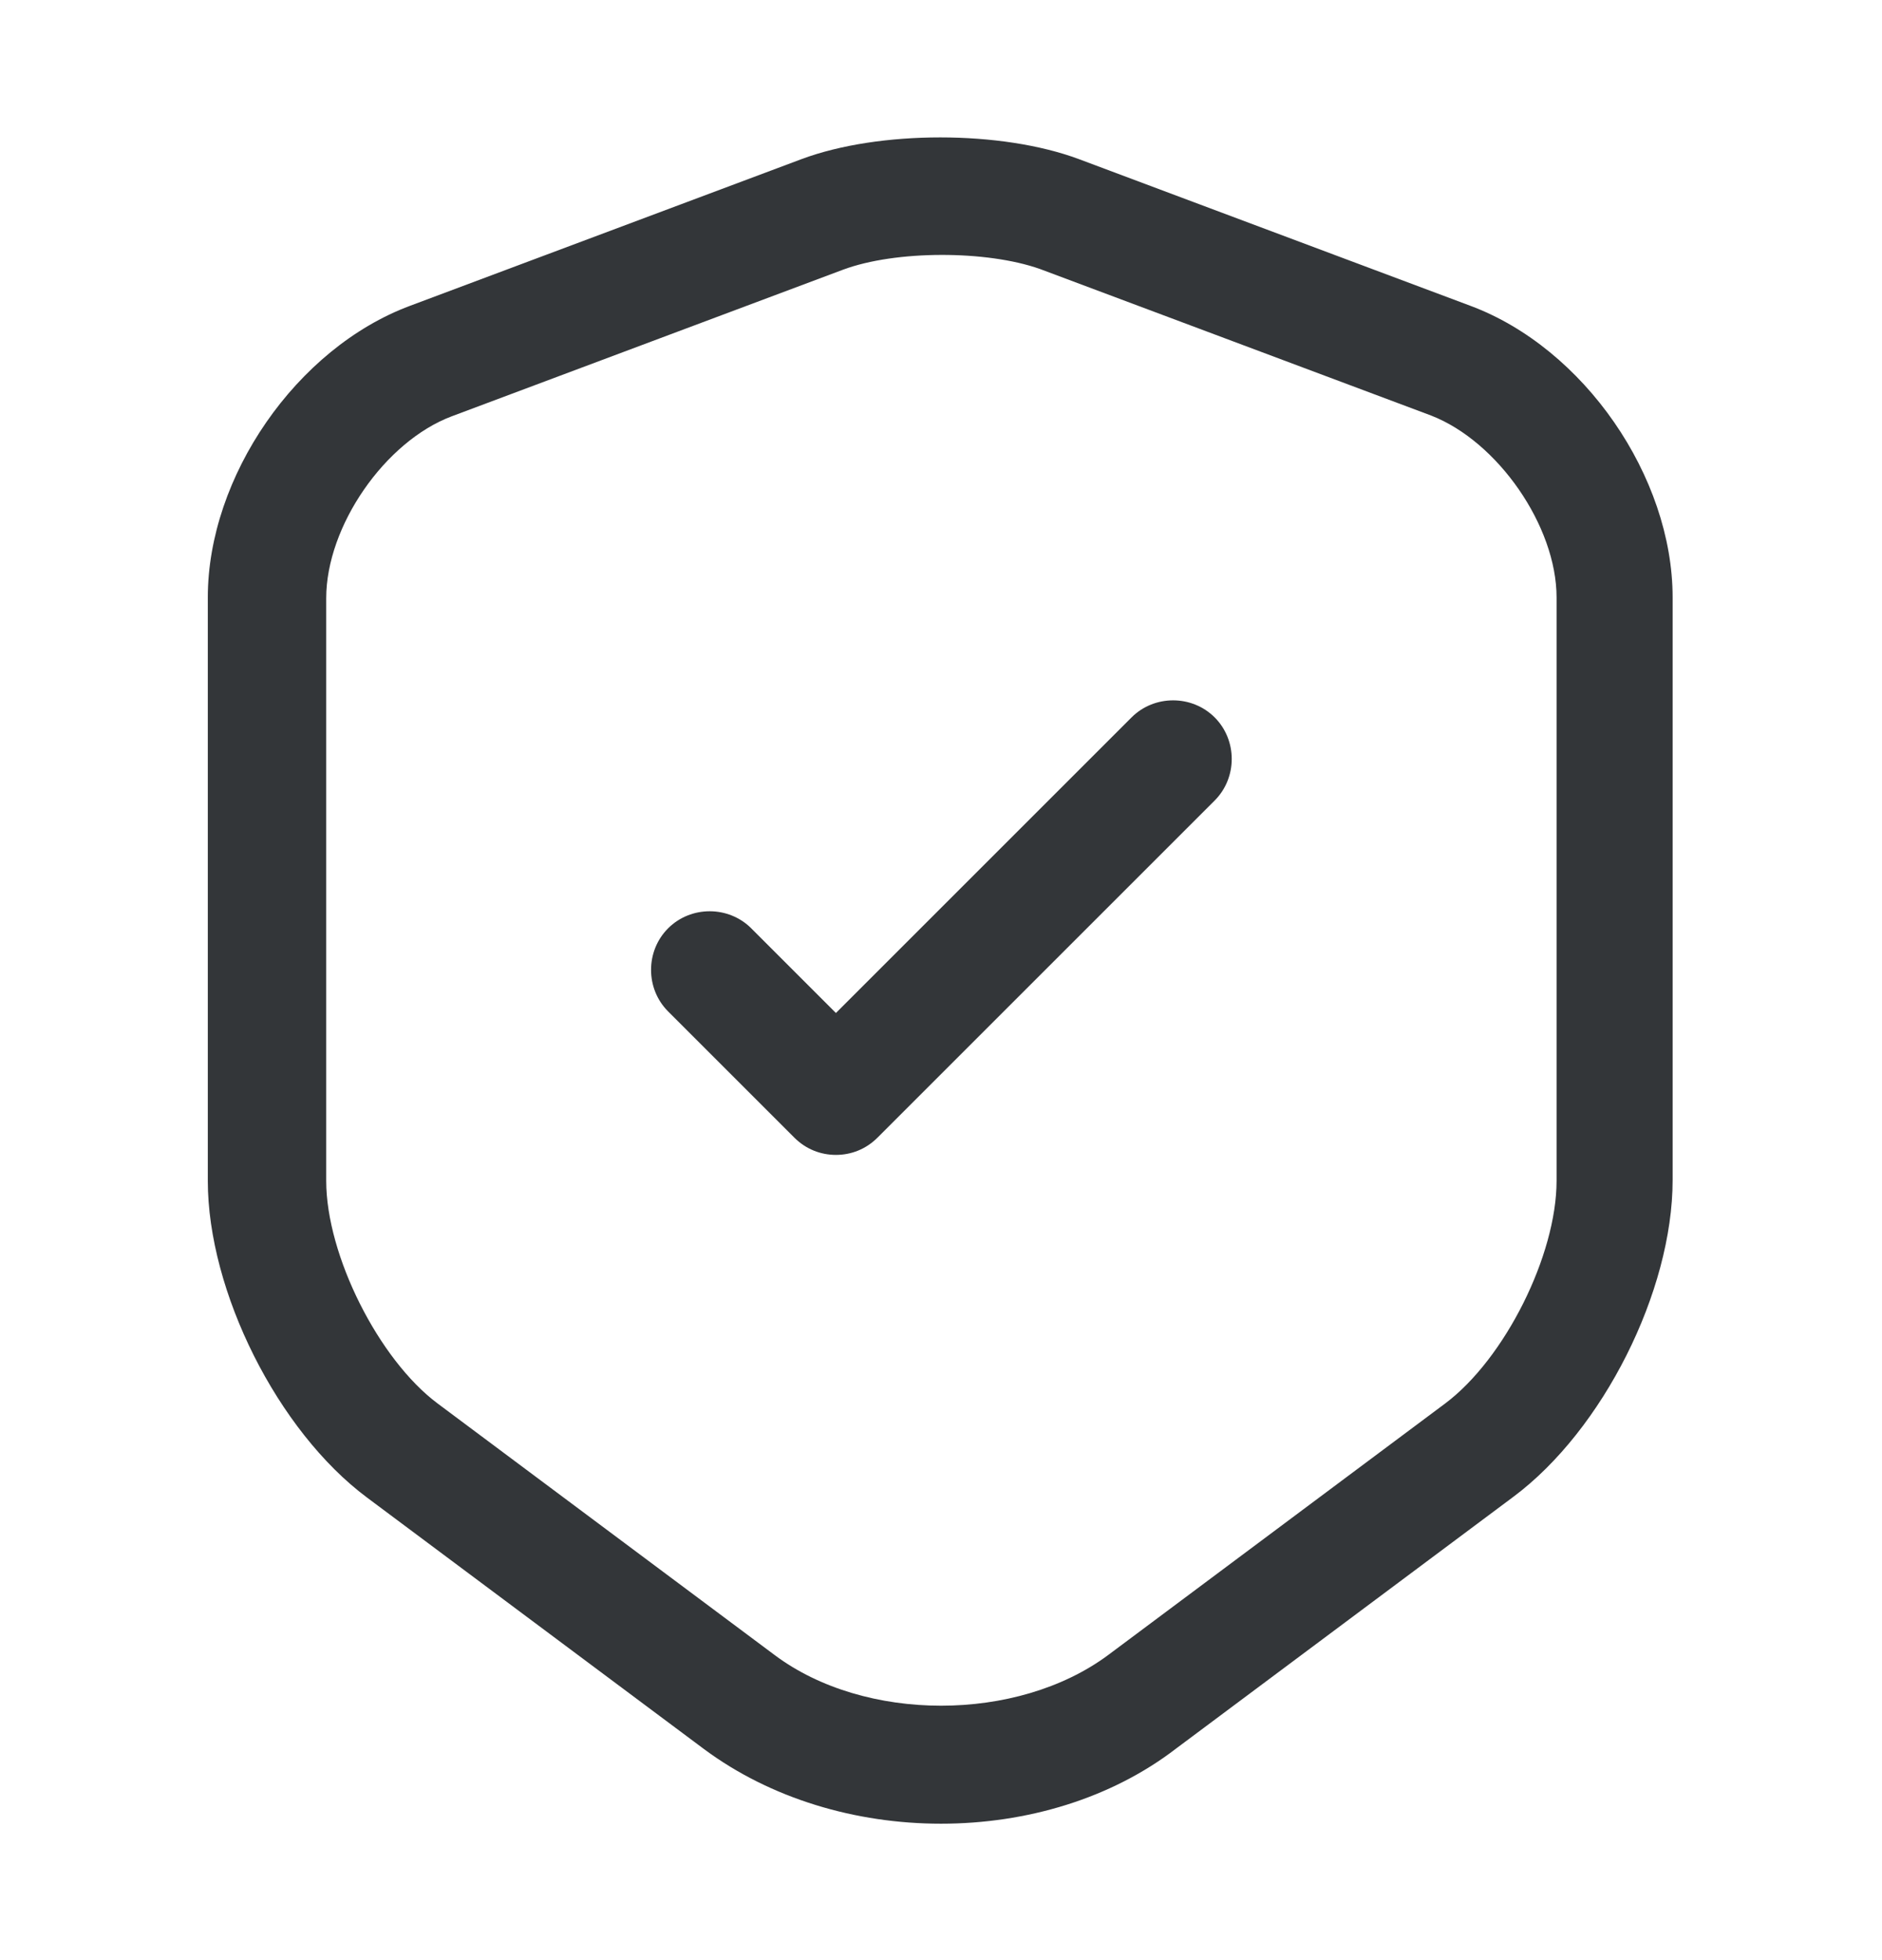 <svg width="24" height="25" viewBox="0 0 24 25" fill="none" xmlns="http://www.w3.org/2000/svg">
<g id="vuesax/outline/shield-tick">
<g id="shield-tick">
<path id="Vector" d="M12 23.26C10.91 23.26 9.83 22.94 8.98 22.31L4.68 19.1C3.54 18.25 2.65 16.47 2.65 15.06V7.62C2.65 6.08 3.78 4.44 5.23 3.9L10.22 2.03C11.21 1.66 12.77 1.66 13.76 2.03L18.75 3.9C20.2 4.44 21.33 6.08 21.33 7.62V15.05C21.33 16.47 20.44 18.24 19.3 19.09L15 22.3C14.17 22.94 13.09 23.26 12 23.26ZM10.75 3.44L5.76 5.31C4.91 5.63 4.16 6.71 4.16 7.63V15.06C4.16 16.01 4.83 17.34 5.58 17.9L9.88 21.11C11.03 21.97 12.97 21.97 14.13 21.11L18.43 17.9C19.19 17.33 19.85 16.01 19.85 15.06V7.62C19.85 6.71 19.1 5.63 18.25 5.3L13.26 3.43C12.58 3.19 11.42 3.19 10.75 3.44Z" fill="#333639"/>
<path id="Vector_2" d="M10.66 14.73C10.47 14.73 10.28 14.66 10.13 14.51L8.52 12.9C8.23 12.61 8.23 12.13 8.52 11.84C8.81 11.55 9.29 11.55 9.58 11.84L10.66 12.92L14.43 9.15C14.72 8.86 15.2 8.86 15.49 9.15C15.78 9.44 15.78 9.92 15.49 10.21L11.19 14.51C11.04 14.66 10.85 14.73 10.66 14.73Z" fill="#333639"/>
</g>
</g>
</svg>
